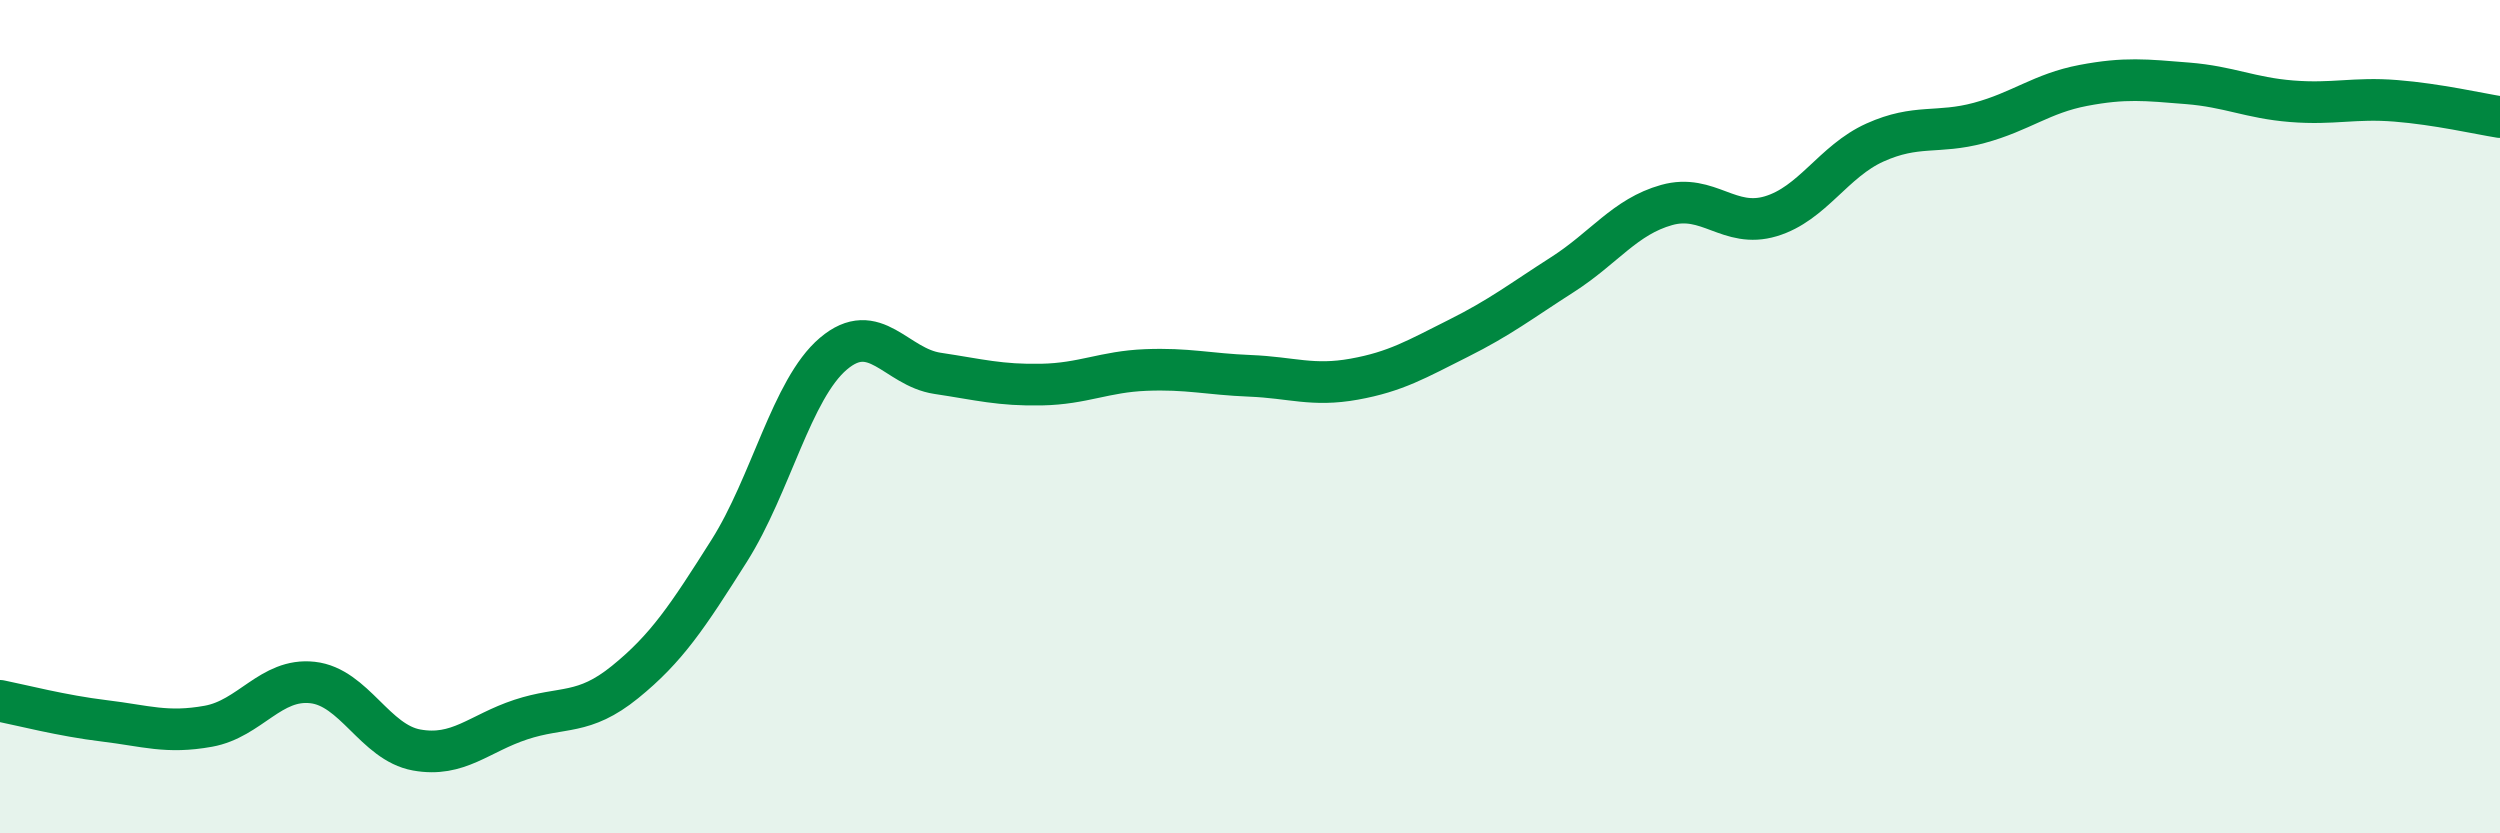 
    <svg width="60" height="20" viewBox="0 0 60 20" xmlns="http://www.w3.org/2000/svg">
      <path
        d="M 0,16.82 C 0.5,16.92 1.5,17.18 2.5,17.3 C 3.5,17.42 4,17.61 5,17.43 C 6,17.25 6.5,16.27 7.5,16.38 C 8.5,16.49 9,17.82 10,18 C 11,18.18 11.5,17.6 12.5,17.27 C 13.5,16.94 14,17.18 15,16.37 C 16,15.56 16.5,14.8 17.5,13.22 C 18.5,11.64 19,9.34 20,8.49 C 21,7.64 21.5,8.81 22.5,8.96 C 23.5,9.11 24,9.25 25,9.23 C 26,9.21 26.5,8.92 27.5,8.88 C 28.5,8.84 29,8.98 30,9.02 C 31,9.06 31.5,9.28 32.5,9.1 C 33.5,8.92 34,8.62 35,8.12 C 36,7.62 36.5,7.23 37.5,6.59 C 38.5,5.95 39,5.2 40,4.92 C 41,4.64 41.5,5.49 42.5,5.19 C 43.5,4.89 44,3.87 45,3.42 C 46,2.97 46.5,3.22 47.5,2.95 C 48.5,2.68 49,2.24 50,2.05 C 51,1.86 51.5,1.92 52.5,2 C 53.5,2.08 54,2.35 55,2.43 C 56,2.51 56.5,2.34 57.5,2.42 C 58.5,2.5 59.5,2.73 60,2.81L60 20L0 20Z"
        fill="#008740"
        opacity="0.1"
        stroke-linecap="round"
        stroke-linejoin="round"
      />
      <path
        d="M 0,16.82 C 0.5,16.92 1.5,17.18 2.5,17.3 C 3.5,17.42 4,17.61 5,17.43 C 6,17.25 6.5,16.27 7.5,16.38 C 8.5,16.49 9,17.82 10,18 C 11,18.18 11.5,17.6 12.5,17.27 C 13.5,16.94 14,17.18 15,16.37 C 16,15.56 16.5,14.8 17.5,13.22 C 18.5,11.64 19,9.34 20,8.49 C 21,7.64 21.5,8.81 22.5,8.96 C 23.5,9.11 24,9.25 25,9.23 C 26,9.21 26.5,8.92 27.5,8.88 C 28.5,8.84 29,8.98 30,9.02 C 31,9.06 31.5,9.28 32.5,9.1 C 33.5,8.92 34,8.62 35,8.12 C 36,7.62 36.5,7.23 37.5,6.59 C 38.5,5.95 39,5.2 40,4.92 C 41,4.64 41.5,5.49 42.5,5.19 C 43.5,4.89 44,3.87 45,3.42 C 46,2.97 46.5,3.22 47.5,2.95 C 48.5,2.68 49,2.24 50,2.05 C 51,1.86 51.5,1.92 52.5,2 C 53.5,2.08 54,2.35 55,2.43 C 56,2.51 56.5,2.34 57.5,2.42 C 58.5,2.5 59.5,2.73 60,2.81"
        stroke="#008740"
        stroke-width="1"
        fill="none"
        stroke-linecap="round"
        stroke-linejoin="round"
      />
    </svg>
  